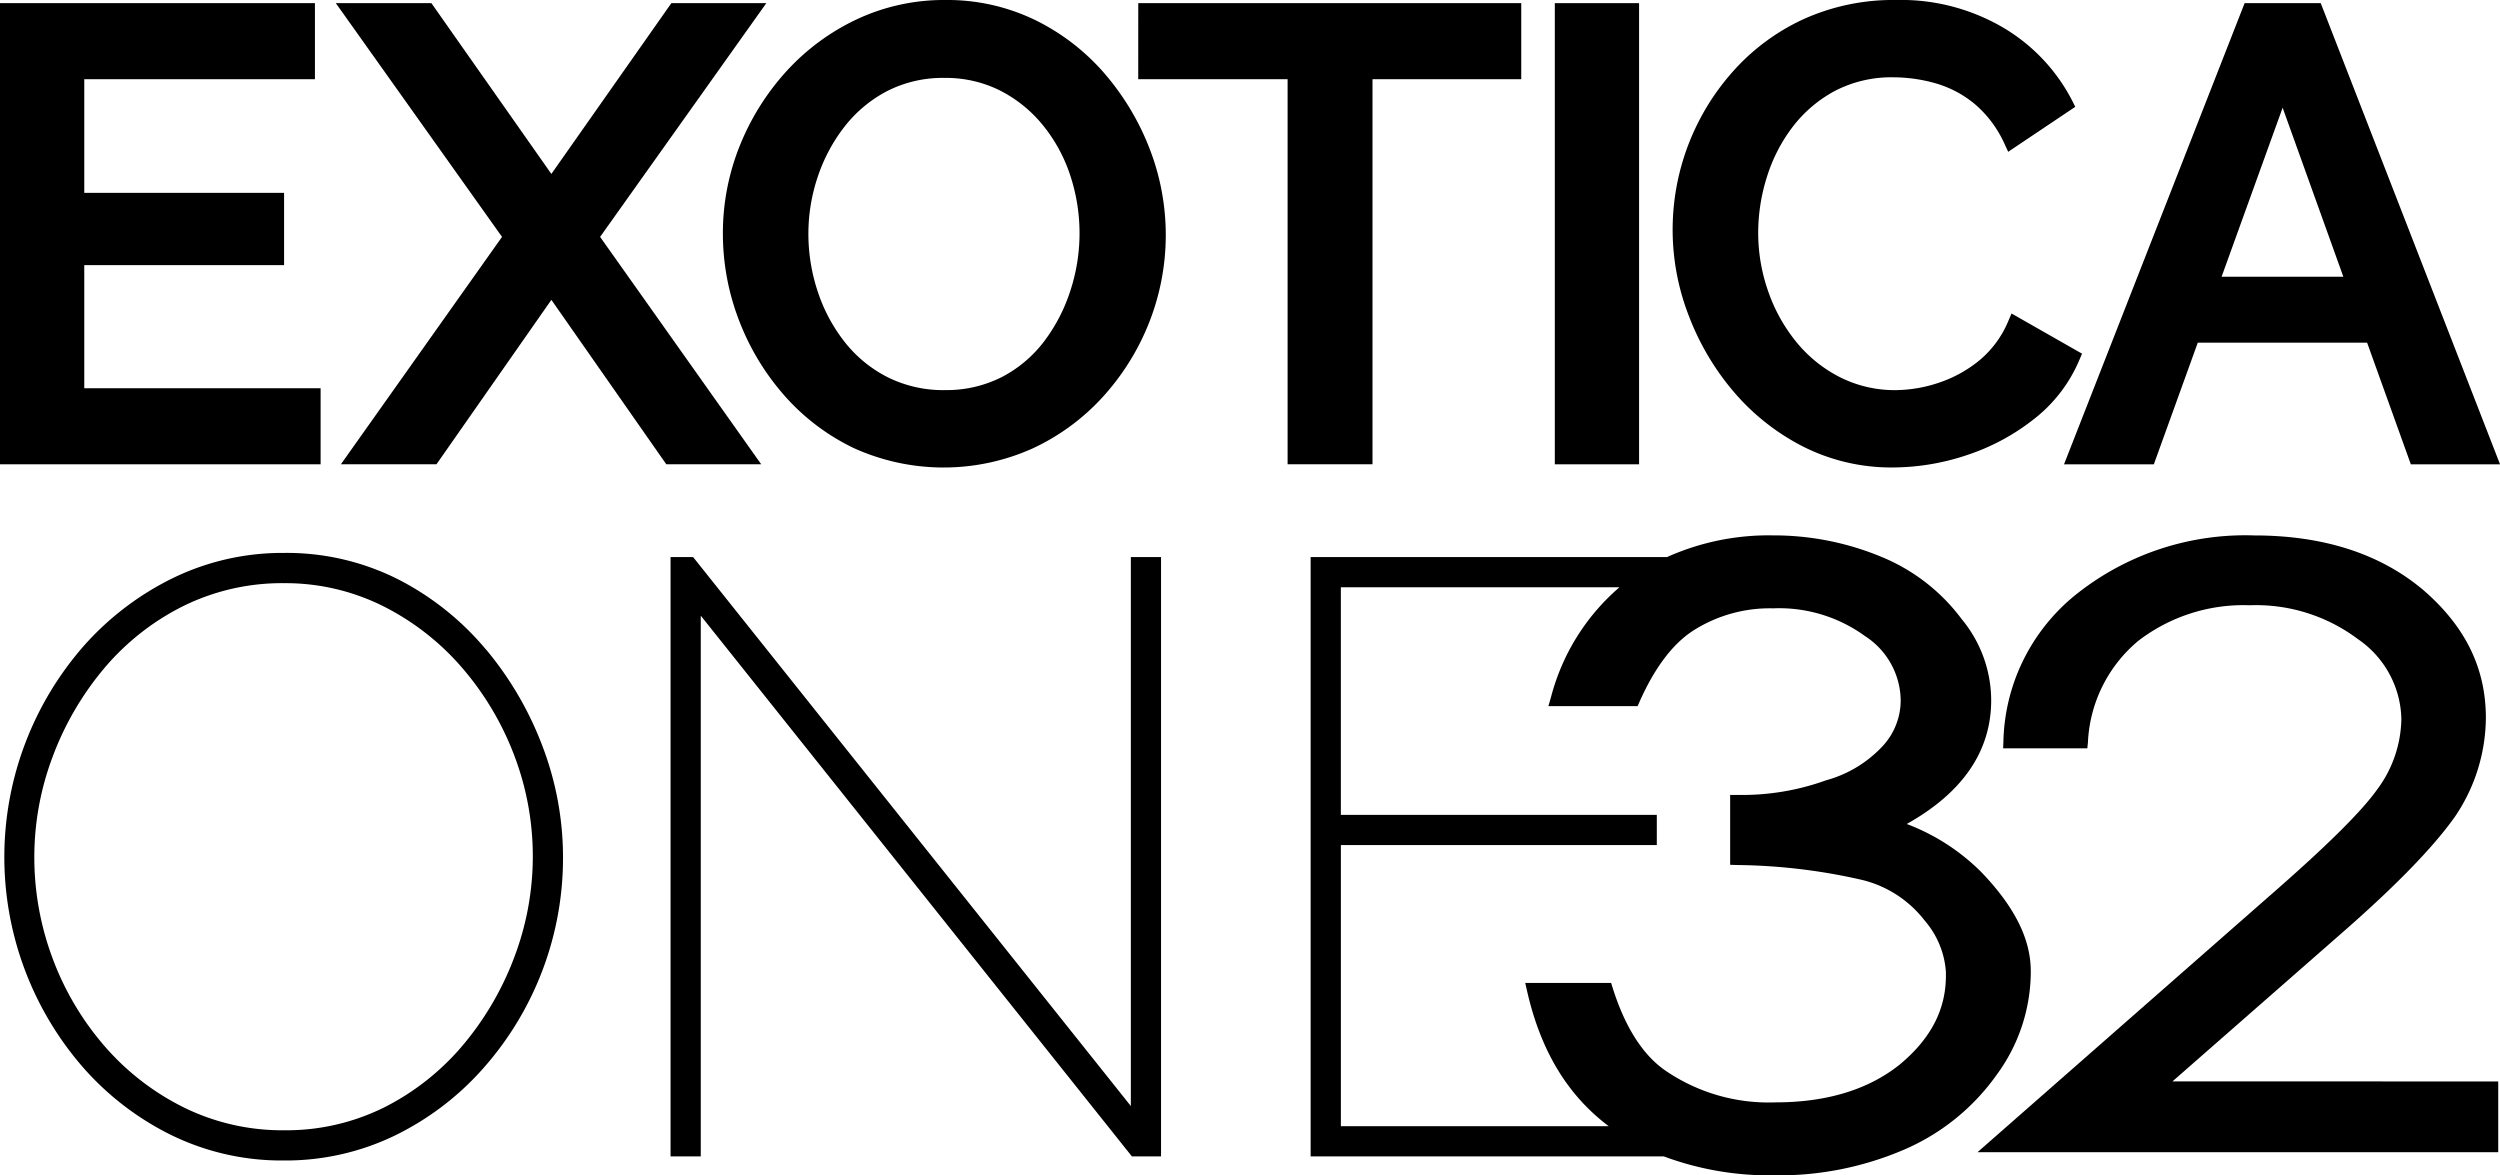 <svg id="Group_6096" data-name="Group 6096" xmlns="http://www.w3.org/2000/svg" width="210.195" height="98.818" viewBox="0 0 210.195 98.818">
  <g id="Group_5251" data-name="Group 5251" transform="translate(0.342 45.015)">
    <path id="Path_13471" data-name="Path 13471" d="M443.941,193.24c0-2.684-1.357-5.4-4.156-8.313a17.673,17.673,0,0,0-6.271-4.048c4.716-2.639,7.1-6.135,7.1-10.407a10.742,10.742,0,0,0-2.48-6.817,15.949,15.949,0,0,0-6.591-5.17l-.019-.008a23.594,23.594,0,0,0-9.241-1.863,20.855,20.855,0,0,0-8.918,1.821H383.395V208.83h29.7a25.467,25.467,0,0,0,9.29,1.589,26.642,26.642,0,0,0,10.967-2.186,18.486,18.486,0,0,0,7.734-6.28,14.686,14.686,0,0,0,2.858-8.713m-35.283,1.005h-7.223l.161.705c1.148,5.017,3.394,8.727,6.858,11.339h-22.52V182.654H412.5v-2.54H385.935V160.976H409.36a18.231,18.231,0,0,0-5.761,9.257l-.213.736h7.5l.152-.343c1.292-2.919,2.846-4.961,4.624-6.07a11.982,11.982,0,0,1,6.622-1.808,12.282,12.282,0,0,1,7.721,2.333,6.518,6.518,0,0,1,3,5.392,5.66,5.66,0,0,1-1.482,3.822,10.156,10.156,0,0,1-4.794,2.912,20.744,20.744,0,0,1-7.485,1.227h-.577v5.877l.557.018a49.074,49.074,0,0,1,10.505,1.246A9.479,9.479,0,0,1,435.023,189a7.363,7.363,0,0,1,1.784,4.32v.316c0,2.851-1.267,5.292-3.867,7.456-2.635,2.119-6.156,3.193-10.462,3.193a15.359,15.359,0,0,1-9.35-2.739c-1.859-1.327-3.32-3.648-4.343-6.9Z" transform="translate(-273.541 -156.615)"/>
    <path id="Path_13472" data-name="Path 13472" d="M594.854,202.524l13.966-12.236c4.708-4.091,8.014-7.482,9.841-10.1a14.949,14.949,0,0,0,2.547-8.229c0-4.228-1.767-7.783-5.4-10.87l-.006,0c-3.586-2.967-8.319-4.471-14.07-4.471A22.821,22.821,0,0,0,587,161.386a16.3,16.3,0,0,0-6.356,12.533l-.023.6H587.7l.051-.52a11.806,11.806,0,0,1,4.23-8.516,14.524,14.524,0,0,1,9.371-2.994,14.263,14.263,0,0,1,9.1,2.849,8.341,8.341,0,0,1,3.651,6.7,10.188,10.188,0,0,1-2.066,5.984c-1.352,1.888-4.352,4.844-9.172,9.039l-24.4,21.413h43.783v-5.949Z" transform="translate(-412.543 -156.615)"/>
    <path id="Path_13473" data-name="Path 13473" d="M41.7,169.856a23.659,23.659,0,0,0-7.392-5.9,20.827,20.827,0,0,0-9.591-2.214,21.05,21.05,0,0,0-9.3,2.1,24.218,24.218,0,0,0-7.494,5.683,26.933,26.933,0,0,0-.214,35.333,23.909,23.909,0,0,0,7.461,5.792,21.136,21.136,0,0,0,9.551,2.176,21.092,21.092,0,0,0,9.266-2.069,23.855,23.855,0,0,0,7.462-5.649,26.656,26.656,0,0,0,6.735-17.826,26.187,26.187,0,0,0-1.7-9.218,28.2,28.2,0,0,0-4.779-8.213m3.94,17.431a23.922,23.922,0,0,1-1.524,8.364,25.235,25.235,0,0,1-4.306,7.425,21,21,0,0,1-6.616,5.266,18.5,18.5,0,0,1-8.477,1.948,18.751,18.751,0,0,1-8.346-1.883,21.332,21.332,0,0,1-6.686-5.133,24.027,24.027,0,0,1-4.4-7.383,24.282,24.282,0,0,1-1.558-8.6,23.935,23.935,0,0,1,1.525-8.364A25.226,25.226,0,0,1,9.559,171.5a20.887,20.887,0,0,1,6.649-5.265,18.728,18.728,0,0,1,8.514-1.949,18.393,18.393,0,0,1,8.24,1.882,21.491,21.491,0,0,1,6.654,5.134,24.6,24.6,0,0,1,4.438,7.387,23.844,23.844,0,0,1,1.591,8.6" transform="translate(-1.189 -160.269)"/>
    <path id="Path_13474" data-name="Path 13474" d="M234.852,209.109,198.046,162.95h-1.894v50.394h2.54V167.879l36.25,45.465h2.449V162.95h-2.539Z" transform="translate(-140.115 -161.129)"/>
  </g>
  <g id="Group_5250" data-name="Group 5250" transform="translate(0)">
    <path id="Path_13475" data-name="Path 13475" d="M7.085,22.949h16.8V16.872H7.085V7.317H26.479V.921H0V39.694H26.956V33.3H7.085Z" transform="translate(0 -0.657)"/>
    <path id="Path_13476" data-name="Path 13476" d="M134.429.922h-7.984L116.357,15.281,106.27.922H98.234l13.974,19.652L98.66,39.694h8.035l9.662-13.826,9.663,13.826H134L120.454,20.574Z" transform="translate(-69.999 -0.657)"/>
    <path id="Path_13477" data-name="Path 13477" d="M243.607,6.242a18.441,18.441,0,0,0-5.851-4.54A16.942,16.942,0,0,0,230.162,0a17.255,17.255,0,0,0-7.426,1.618,18.862,18.862,0,0,0-5.929,4.372,20.822,20.822,0,0,0-3.924,6.266,19.674,19.674,0,0,0-1.419,7.4,20.262,20.262,0,0,0,1.336,7.225,20.777,20.777,0,0,0,3.787,6.321,18.312,18.312,0,0,0,5.852,4.458,18.276,18.276,0,0,0,15.038.057,18.526,18.526,0,0,0,5.932-4.347,20.411,20.411,0,0,0,3.9-6.27,20.056,20.056,0,0,0,.056-14.539,21.551,21.551,0,0,0-3.757-6.315M230.108,32.8a10.462,10.462,0,0,1-4.724-1.052,10.8,10.8,0,0,1-3.6-2.894,13.778,13.778,0,0,1-2.314-4.249,15.331,15.331,0,0,1-.817-4.955,14.985,14.985,0,0,1,.791-4.8,14.14,14.14,0,0,1,2.266-4.227,10.991,10.991,0,0,1,3.577-2.972,10.289,10.289,0,0,1,4.82-1.1,10.181,10.181,0,0,1,4.642,1.051,11.182,11.182,0,0,1,3.6,2.9,13.176,13.176,0,0,1,2.31,4.215,15.516,15.516,0,0,1,.025,9.71,14.306,14.306,0,0,1-2.216,4.28,10.578,10.578,0,0,1-3.545,2.991,10.28,10.28,0,0,1-4.82,1.1" transform="translate(-150.685 0)"/>
    <path id="Path_13478" data-name="Path 13478" d="M332.96,7.317h12.559V39.694h7.138V7.317h12.506V.922h-32.2Z" transform="translate(-237.26 -0.657)"/>
    <rect id="Rectangle_864" data-name="Rectangle 864" width="7.085" height="38.773" transform="translate(130.726 0.265)"/>
    <path id="Path_13479" data-name="Path 13479" d="M523.718,29.736l-5.928-3.378-.254.592a8.592,8.592,0,0,1-2.456,3.356,10.729,10.729,0,0,1-3.445,1.887,11.672,11.672,0,0,1-3.585.608,10.225,10.225,0,0,1-4.618-1.052,11.361,11.361,0,0,1-3.658-2.9,13.959,13.959,0,0,1-2.417-4.276,14.849,14.849,0,0,1-.867-5.026,15.624,15.624,0,0,1,.742-4.7,13.565,13.565,0,0,1,2.186-4.22,11.017,11.017,0,0,1,3.552-3A10.321,10.321,0,0,1,507.89,6.5a13.073,13.073,0,0,1,3.527.508,9.084,9.084,0,0,1,3.289,1.746,9.525,9.525,0,0,1,2.519,3.4l.283.609,5.641-3.782-.227-.453a15.232,15.232,0,0,0-5.721-6.14A16.968,16.968,0,0,0,508.1,0a18.292,18.292,0,0,0-7.931,1.672,18.023,18.023,0,0,0-5.937,4.488,19.981,19.981,0,0,0-3.573,20.4,21.743,21.743,0,0,0,3.81,6.422,18.973,18.973,0,0,0,5.845,4.589,16.432,16.432,0,0,0,7.52,1.732,19.753,19.753,0,0,0,6.195-1.036A18.327,18.327,0,0,0,519.72,35.2a12.423,12.423,0,0,0,3.8-5Z" transform="translate(-348.664 0)"/>
    <path id="Path_13480" data-name="Path 13480" d="M625.361.921h-6.4L603.777,39.694h7.552l3.694-10.227h14.237l3.676,10.227h7.5Zm1.9,23H617.026l5.131-14.209Z" transform="translate(-430.238 -0.656)"/>
  </g>
</svg>
